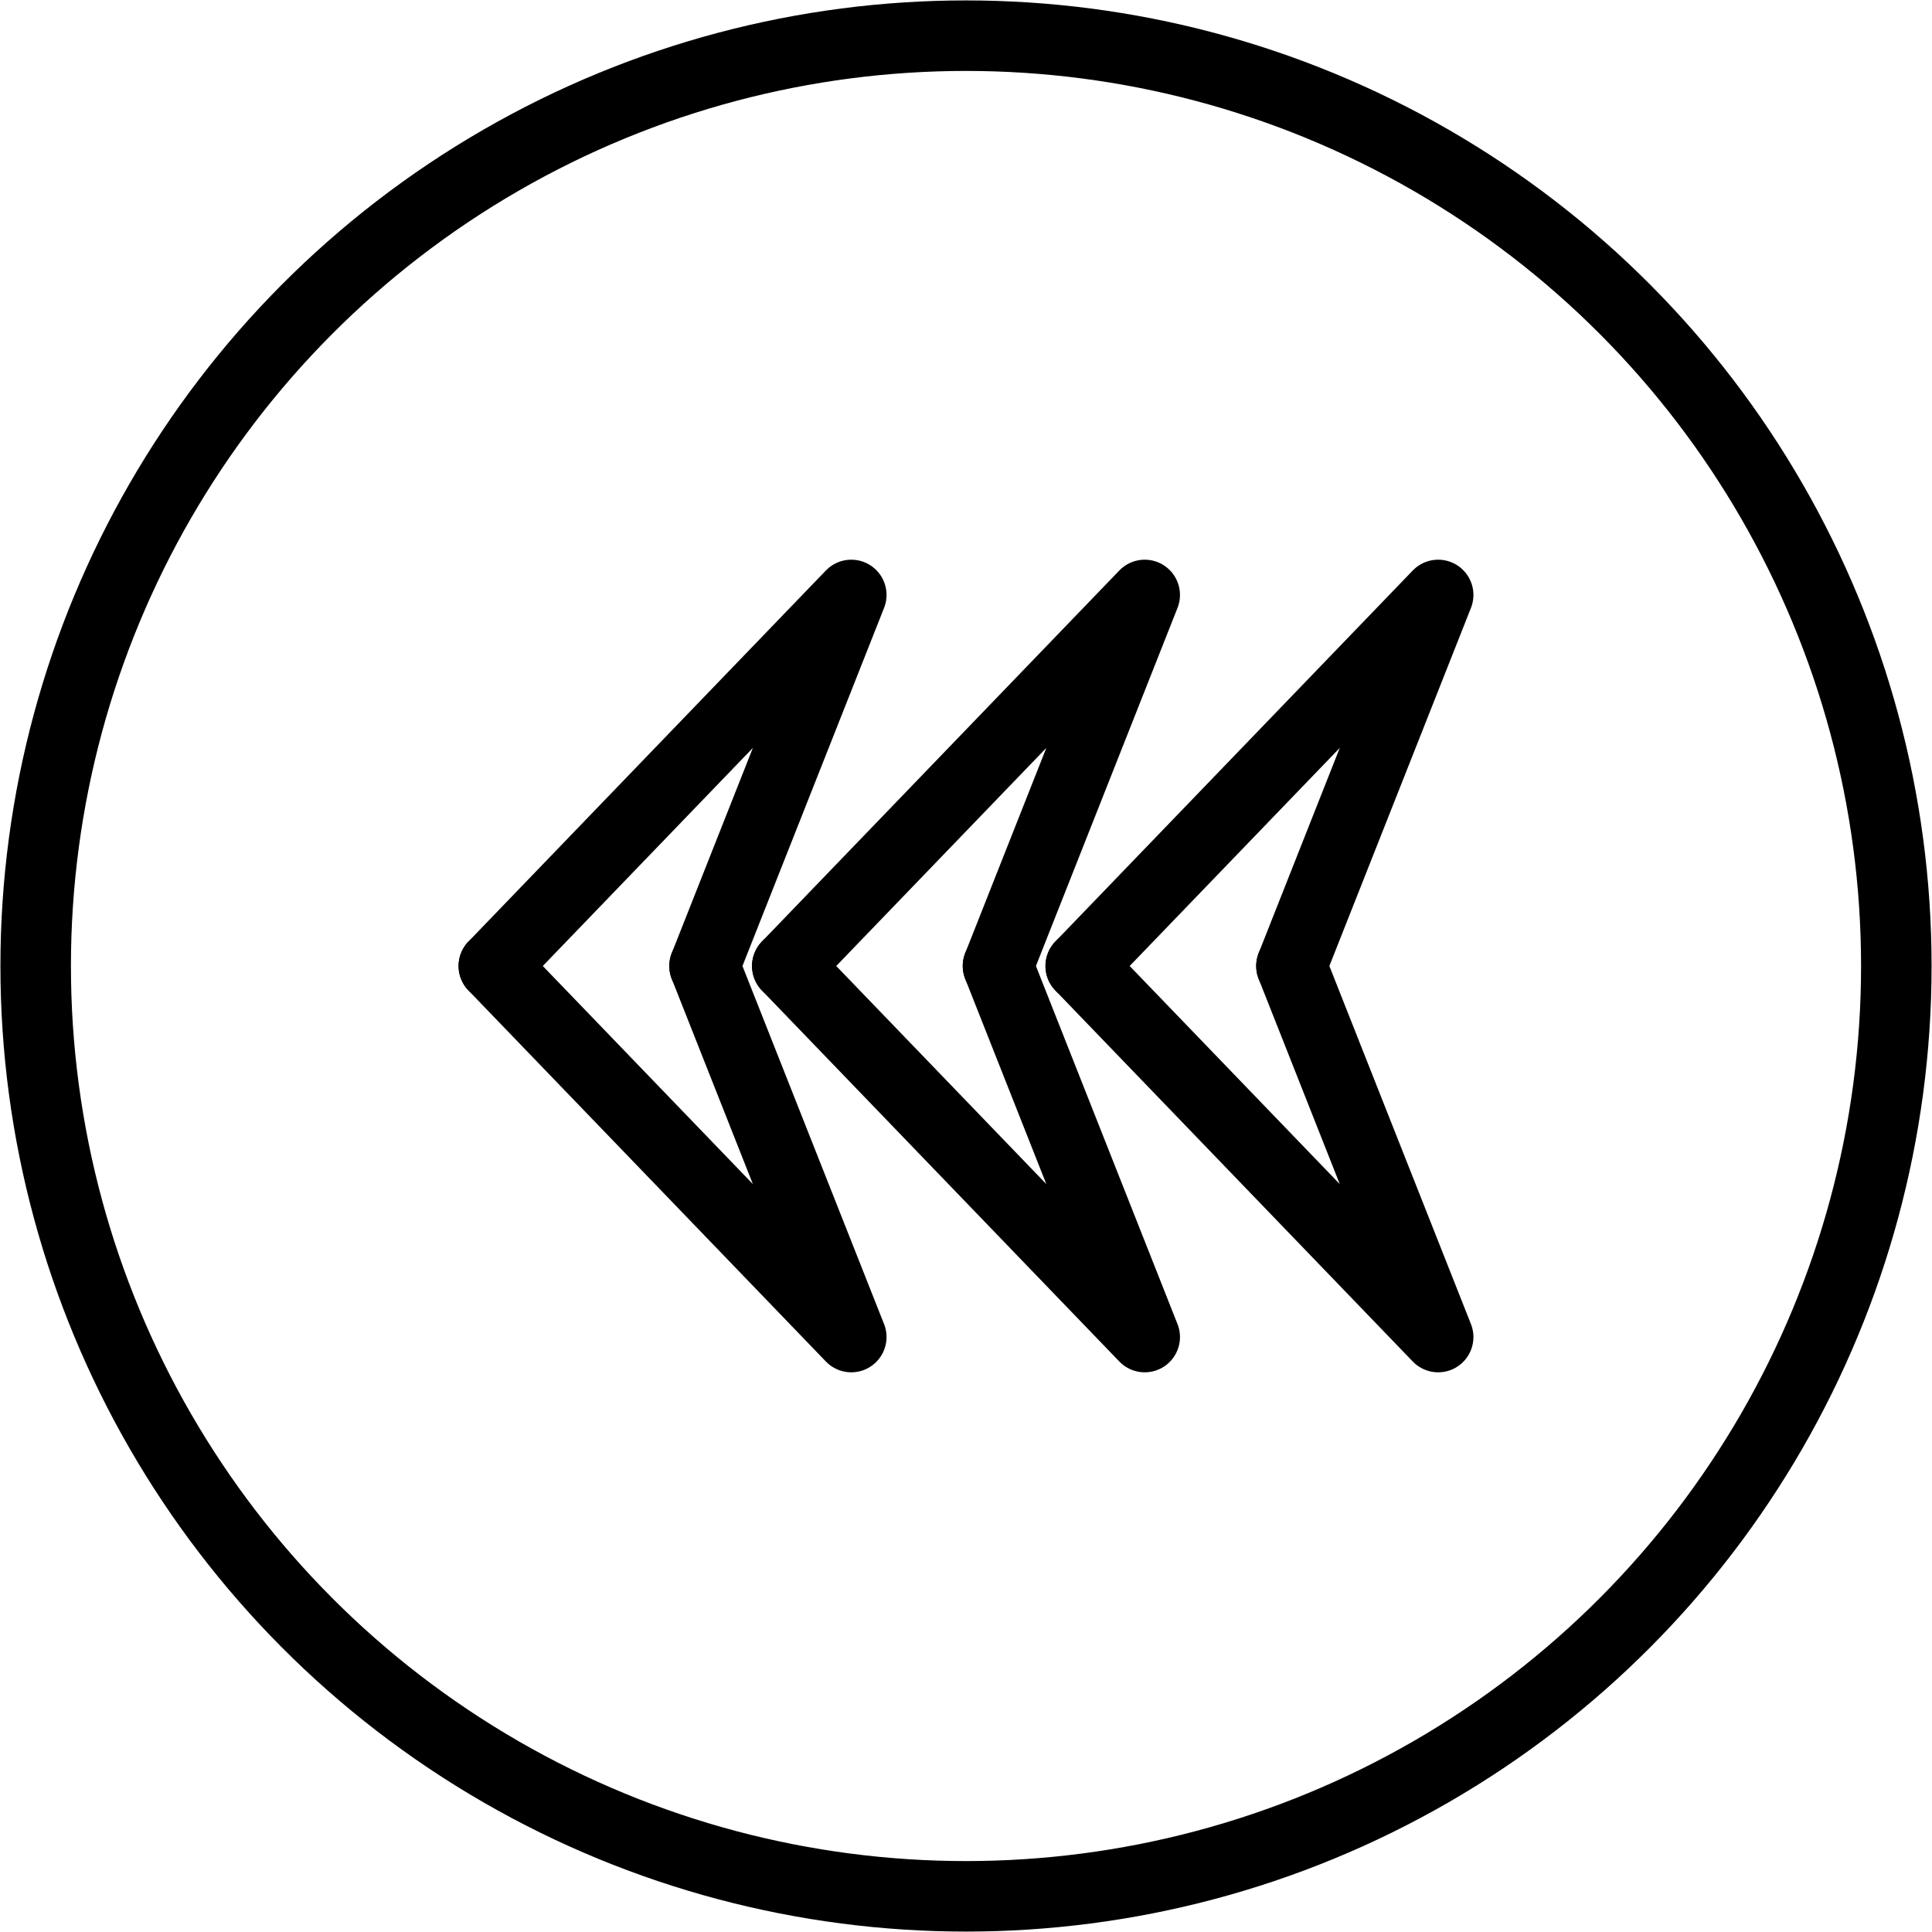 <?xml version="1.0" encoding="UTF-8"?><svg xmlns="http://www.w3.org/2000/svg" xmlns:xlink="http://www.w3.org/1999/xlink" data-name="Layer 1" height="82.2" preserveAspectRatio="xMidYMid meet" version="1.0" viewBox="8.9 8.9 82.2 82.2" width="82.2" zoomAndPan="magnify"><circle cx="50" cy="50" fill="none" r="39.582" stroke="#000" stroke-linecap="round" stroke-linejoin="round" stroke-width="3"/><path d="M63.847 50L70.089 65.787 70.089 65.787 54.881 50" fill="none" stroke="#000" stroke-linecap="round" stroke-linejoin="round" stroke-width="3"/><path d="M54.881 50L70.089 34.213 70.089 34.213 63.847 50" fill="none" stroke="#000" stroke-linecap="round" stroke-linejoin="round" stroke-width="3"/><path d="M51.362 50L57.604 65.787 57.604 65.787 42.396 50" fill="none" stroke="#000" stroke-linecap="round" stroke-linejoin="round" stroke-width="3"/><path d="M42.396 50L57.604 34.213 57.604 34.213 51.362 50" fill="none" stroke="#000" stroke-linecap="round" stroke-linejoin="round" stroke-width="3"/><path d="M38.876 50L45.119 65.787 45.119 65.787 29.911 50" fill="none" stroke="#000" stroke-linecap="round" stroke-linejoin="round" stroke-width="3"/><path d="M29.911 50L45.119 34.213 45.119 34.213 38.876 50" fill="none" stroke="#000" stroke-linecap="round" stroke-linejoin="round" stroke-width="3"/></svg>